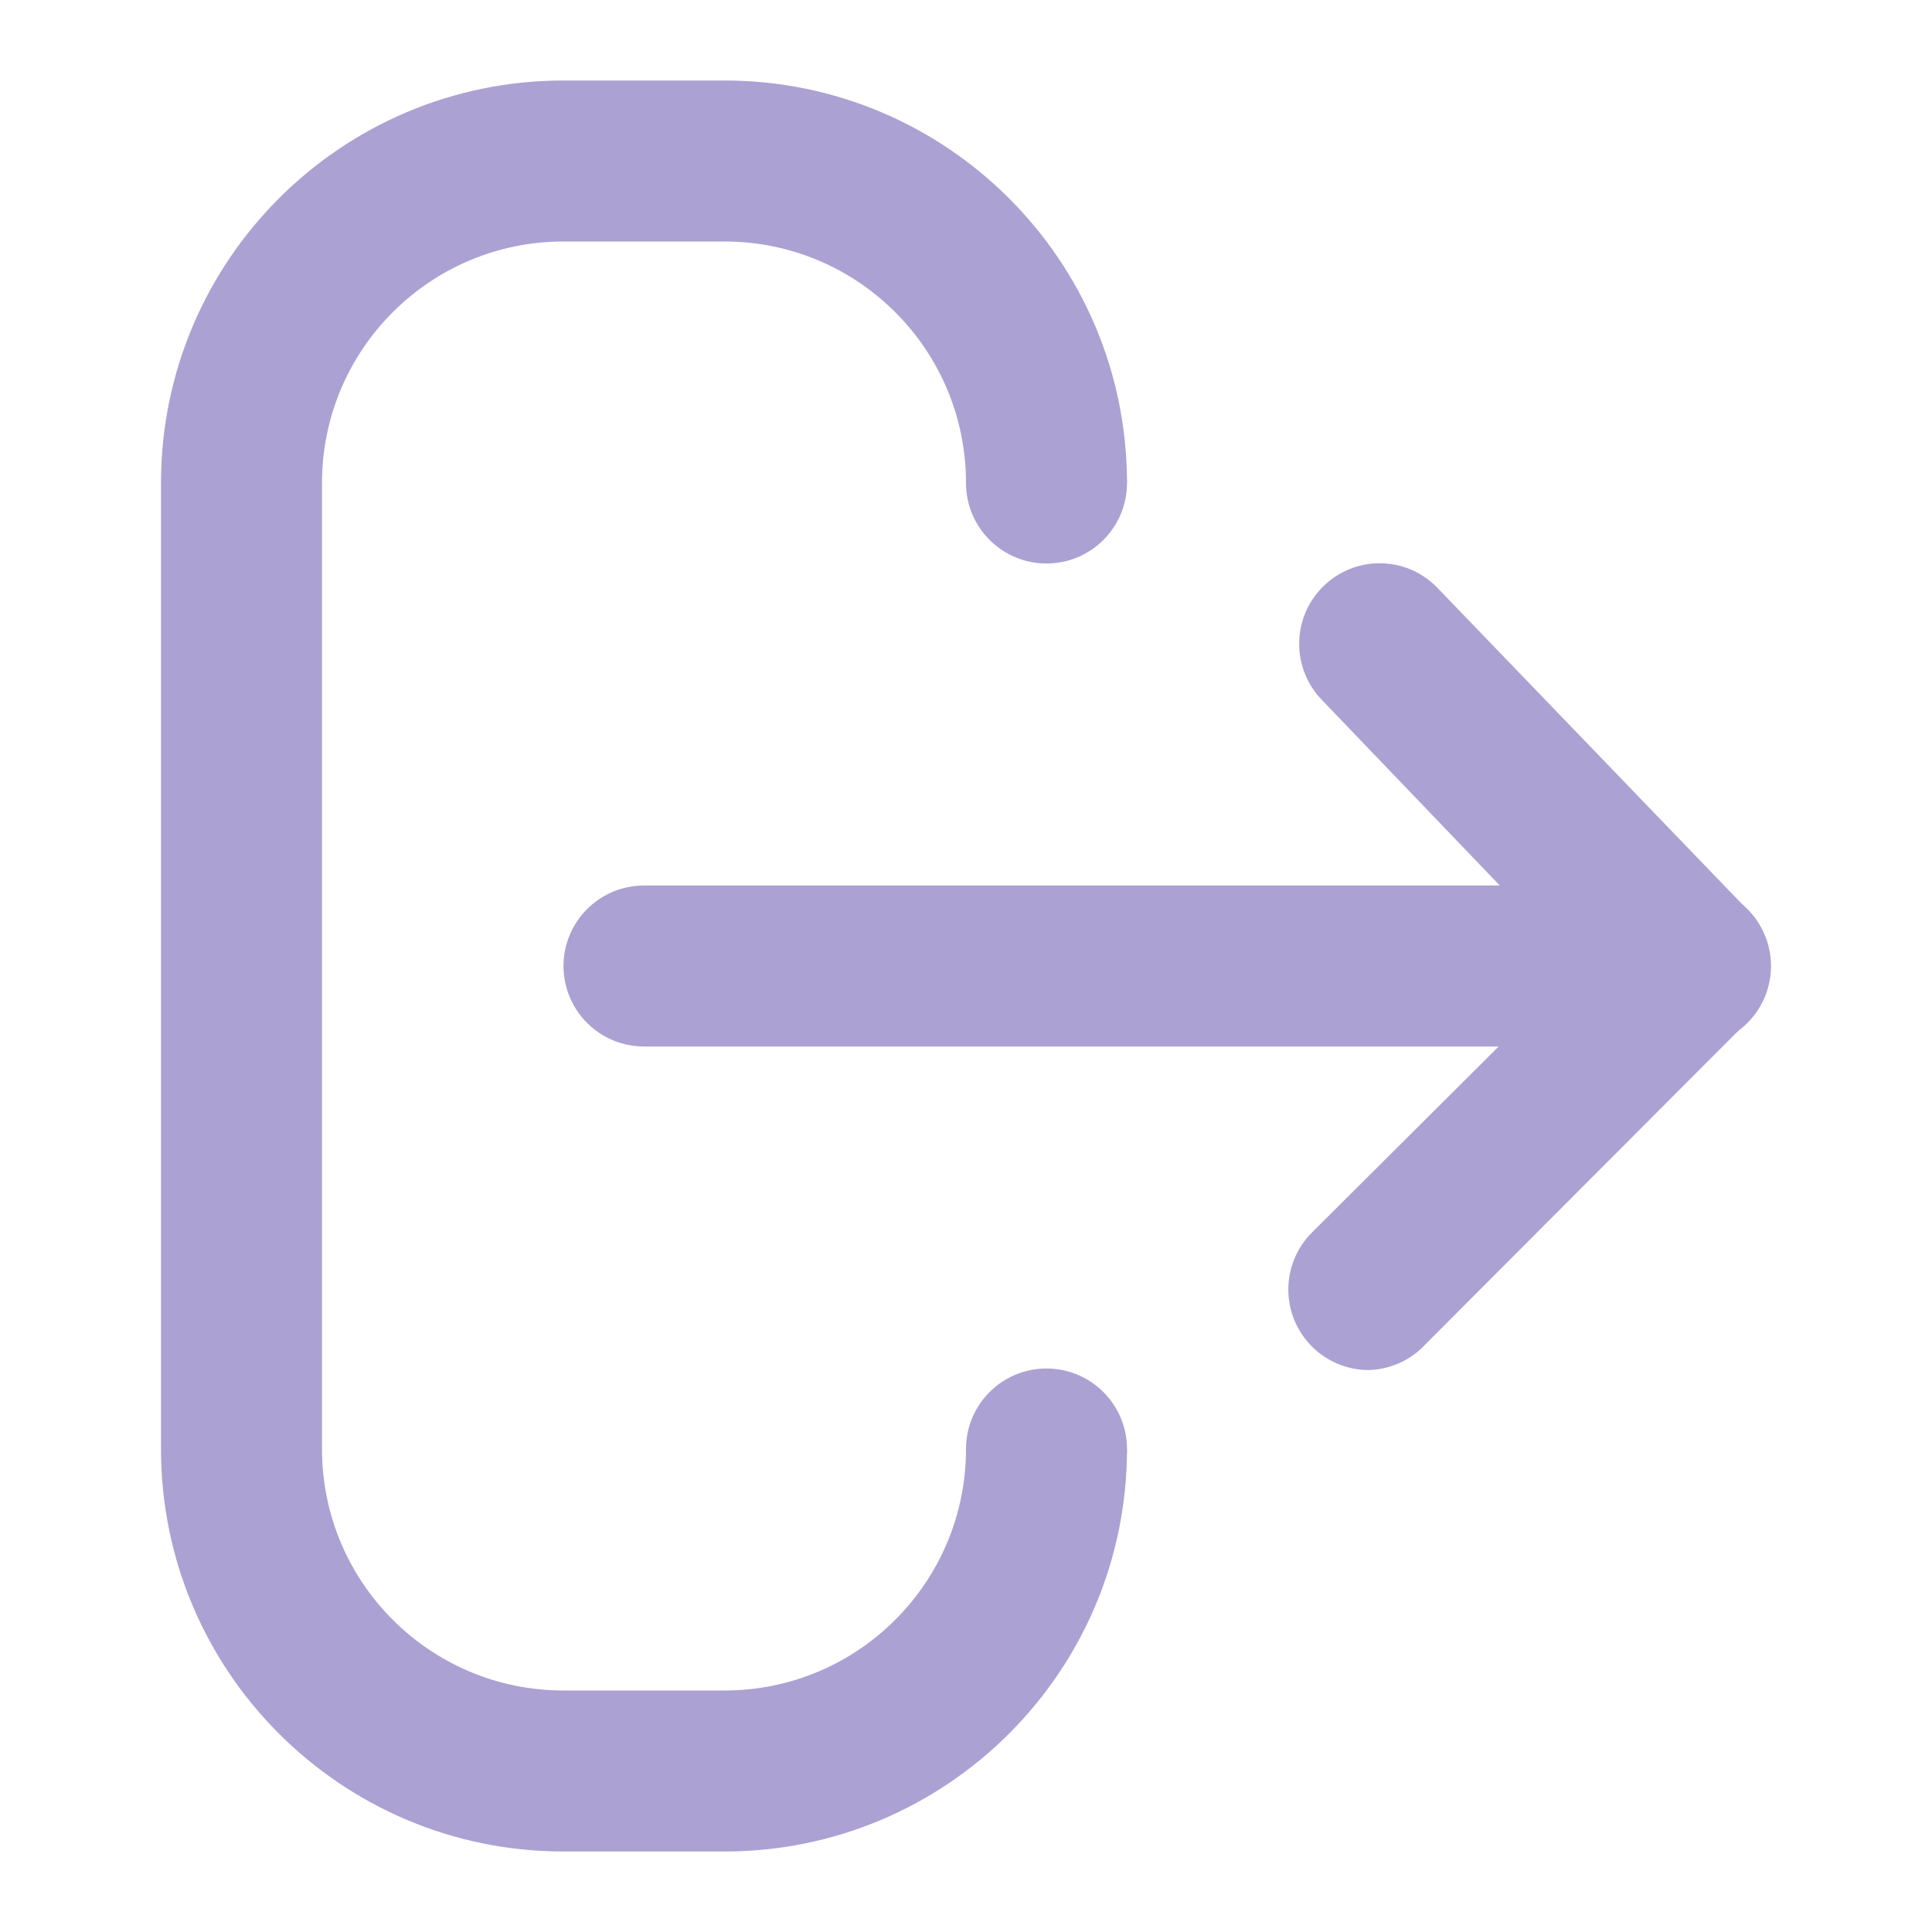 <svg width="24" height="24" viewBox="0 0 24 24" fill="none" xmlns="http://www.w3.org/2000/svg">
<line x1="21" y1="12" x2="8" y2="12" stroke="#ACA1D3" stroke-width="2" stroke-linecap="round"/>
<path fill-rule="evenodd" clip-rule="evenodd" d="M17.009 17.019C16.743 17.021 16.488 16.916 16.3 16.729C16.11 16.541 16.004 16.285 16.004 16.018C16.004 15.752 16.11 15.496 16.3 15.308L19.605 12.016L16.429 8.703C16.042 8.313 16.042 7.683 16.429 7.293C16.617 7.103 16.872 6.997 17.138 6.997C17.405 6.997 17.66 7.103 17.847 7.293L21.702 11.295C22.083 11.684 22.083 12.307 21.702 12.696L17.708 16.699C17.527 16.895 17.275 17.01 17.009 17.019Z" fill="#ACA1D3"/>
<path fill-rule="evenodd" clip-rule="evenodd" d="M7 3H9C10.657 3 12 4.343 12 6H14C14 3.239 11.761 1 9 1H7C4.239 1 2 3.239 2 6V18C2 20.761 4.239 23 7 23H9C11.761 23 14 20.761 14 18H12C12 19.657 10.657 21 9 21H7C5.343 21 4 19.657 4 18V6C4 4.343 5.343 3 7 3Z" fill="#ACA1D3"/>
<circle cx="13" cy="6" r="1" fill="#ACA1D3"/>
<circle cx="13" cy="18" r="1" fill="#ACA1D3"/>
</svg>
